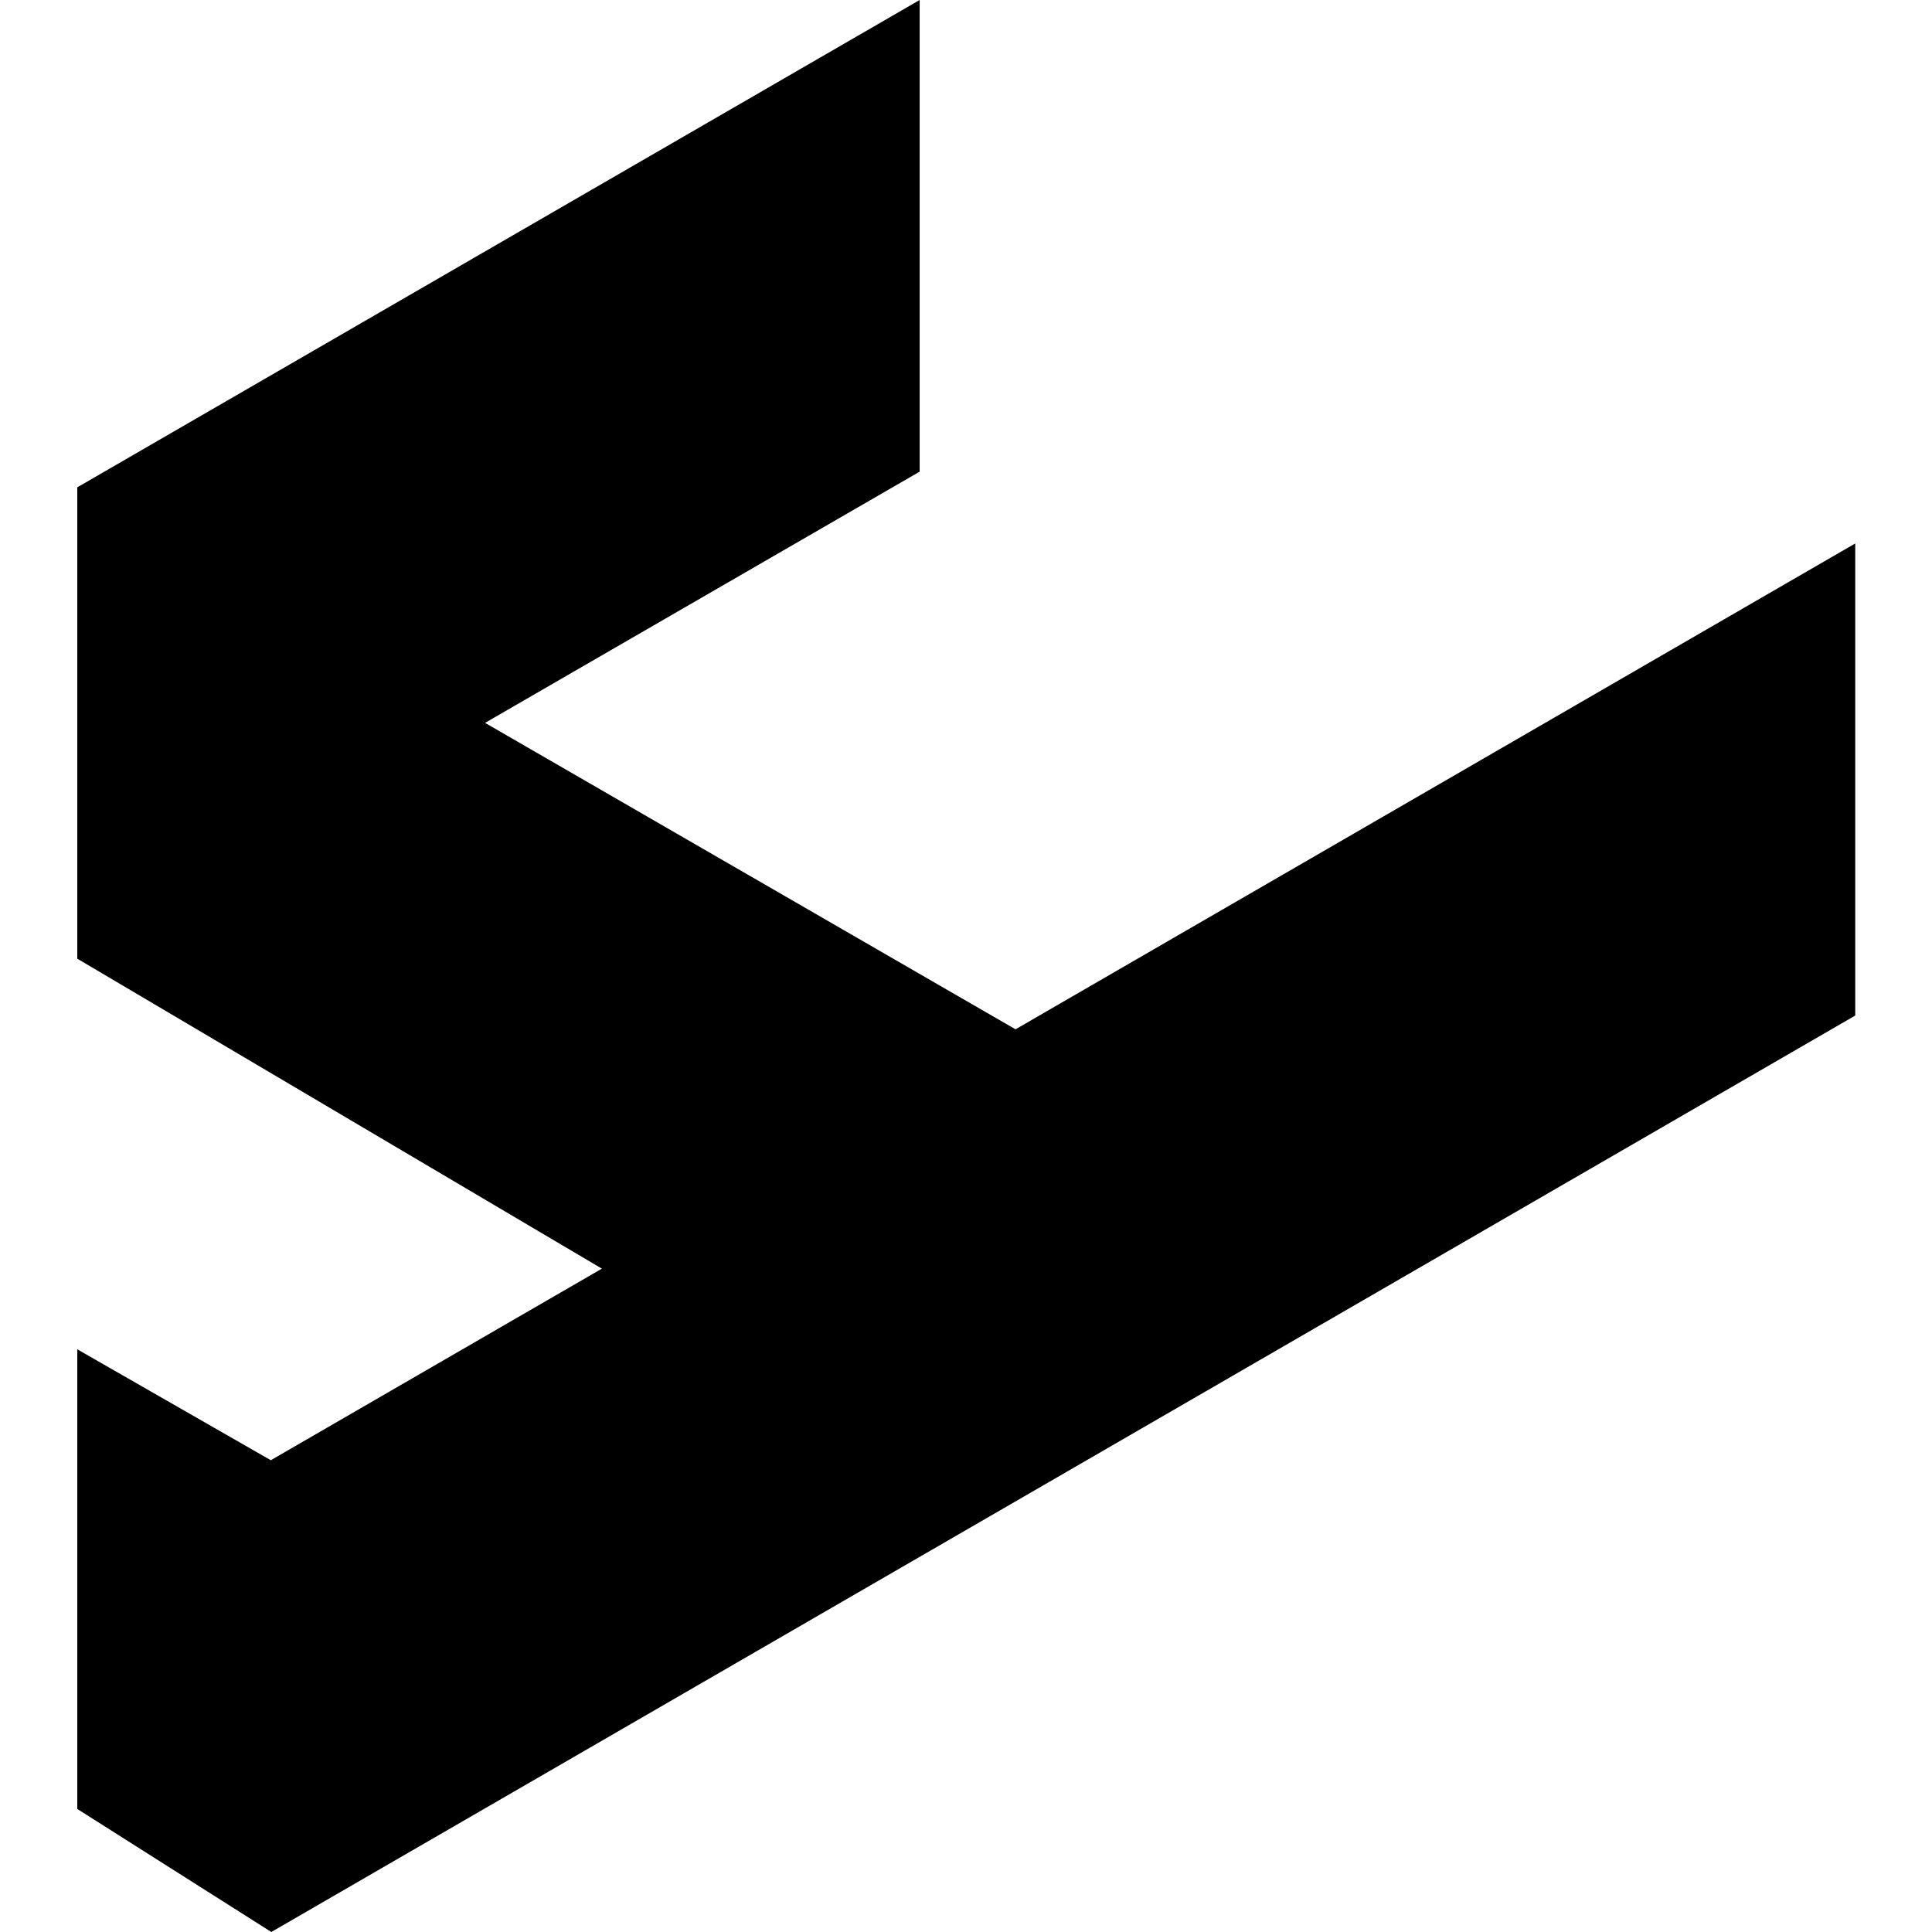 <svg width="100px" height="100px" viewBox="0 0 100 100" version="1.1" xmlns="http://www.w3.org/2000/svg" xmlns:xlink="http://www.w3.org/1999/xlink">
    <path d="M47.601,0 L47.601,24.412 L25.107,37.416 L52.563,53.277 L96.027,28.129 L96.027,52.564 L14.147,99.94 L14.043,100 L13.93,99.928 L4,93.631 L4,69.84 L14.017,75.581 L31.153,65.665 L4,49.621 L4,25.224 L47.601,0 Z" fill="#000000"></path>
</svg>
